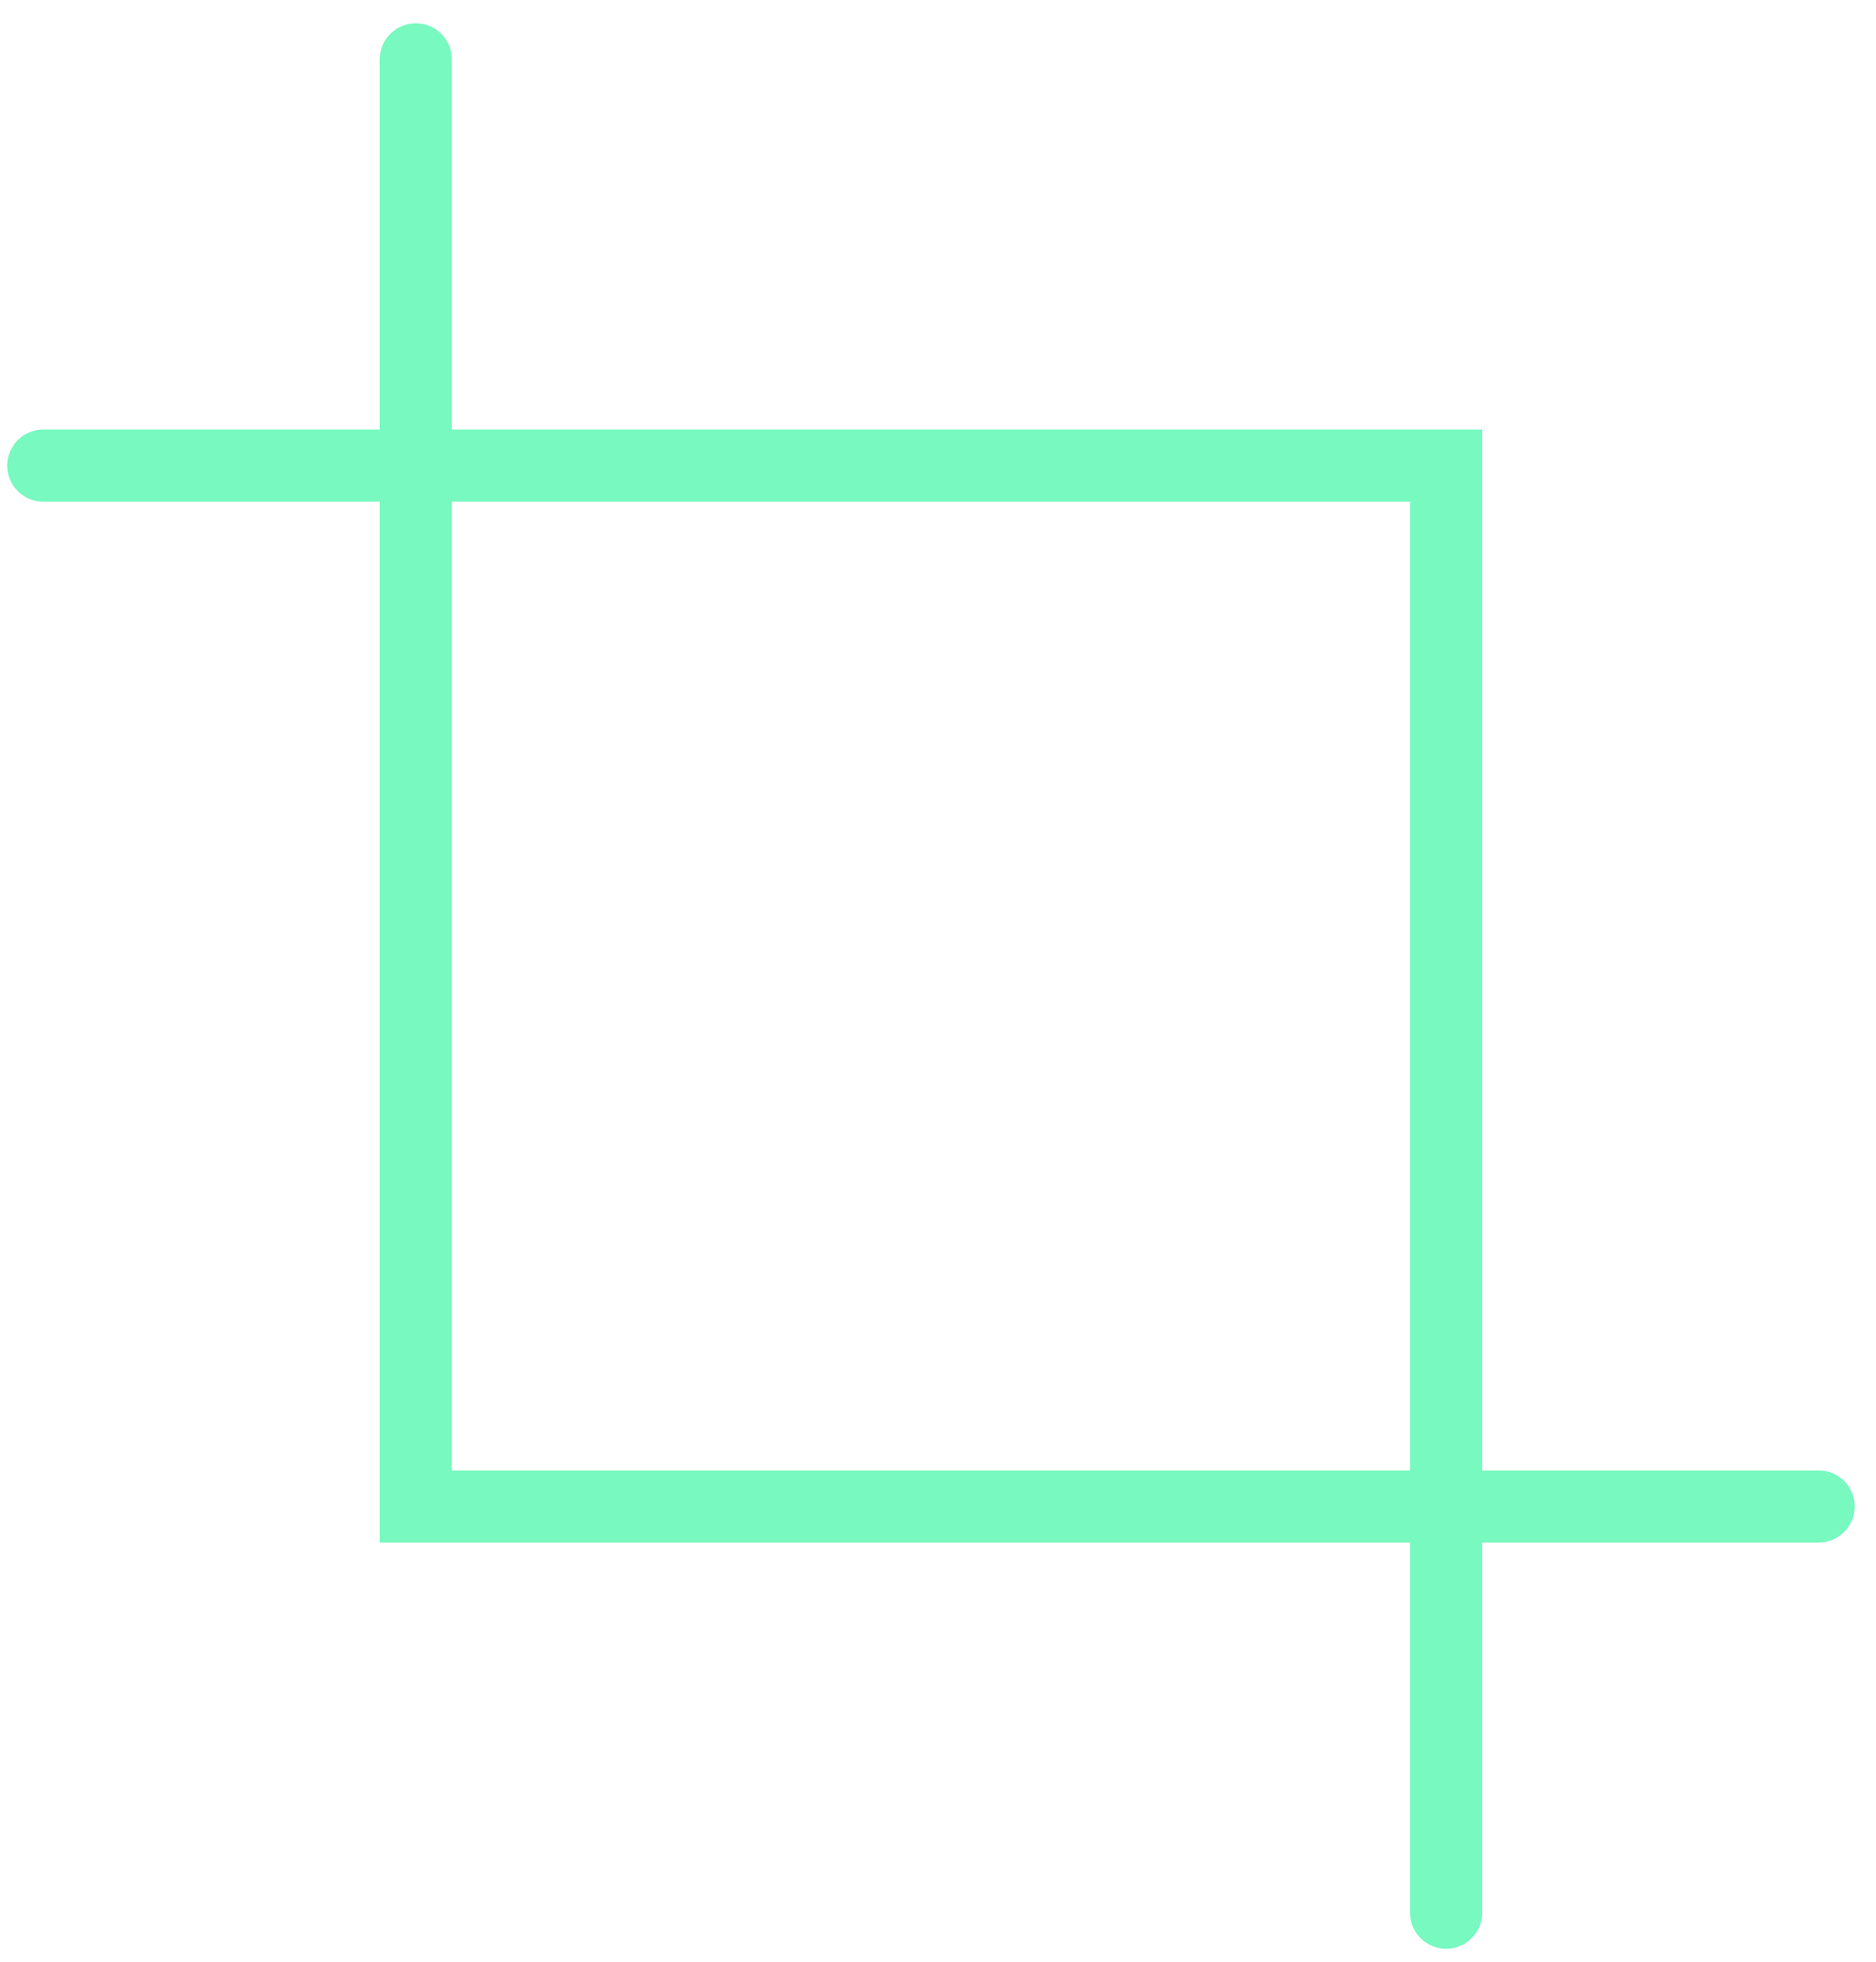 <svg width="65" height="68" viewBox="0 0 65 68" fill="none"
     xmlns="http://www.w3.org/2000/svg">
    <path d="M14.406 2.058V52.204H63.011" stroke="#77F9BF" stroke-width="2.5" stroke-linecap="round"/>
    <path d="M50.105 66.281L50.105 16.135L1.5 16.135" stroke="#77F9BF" stroke-width="2.5"
          stroke-linecap="round"/>
</svg>
